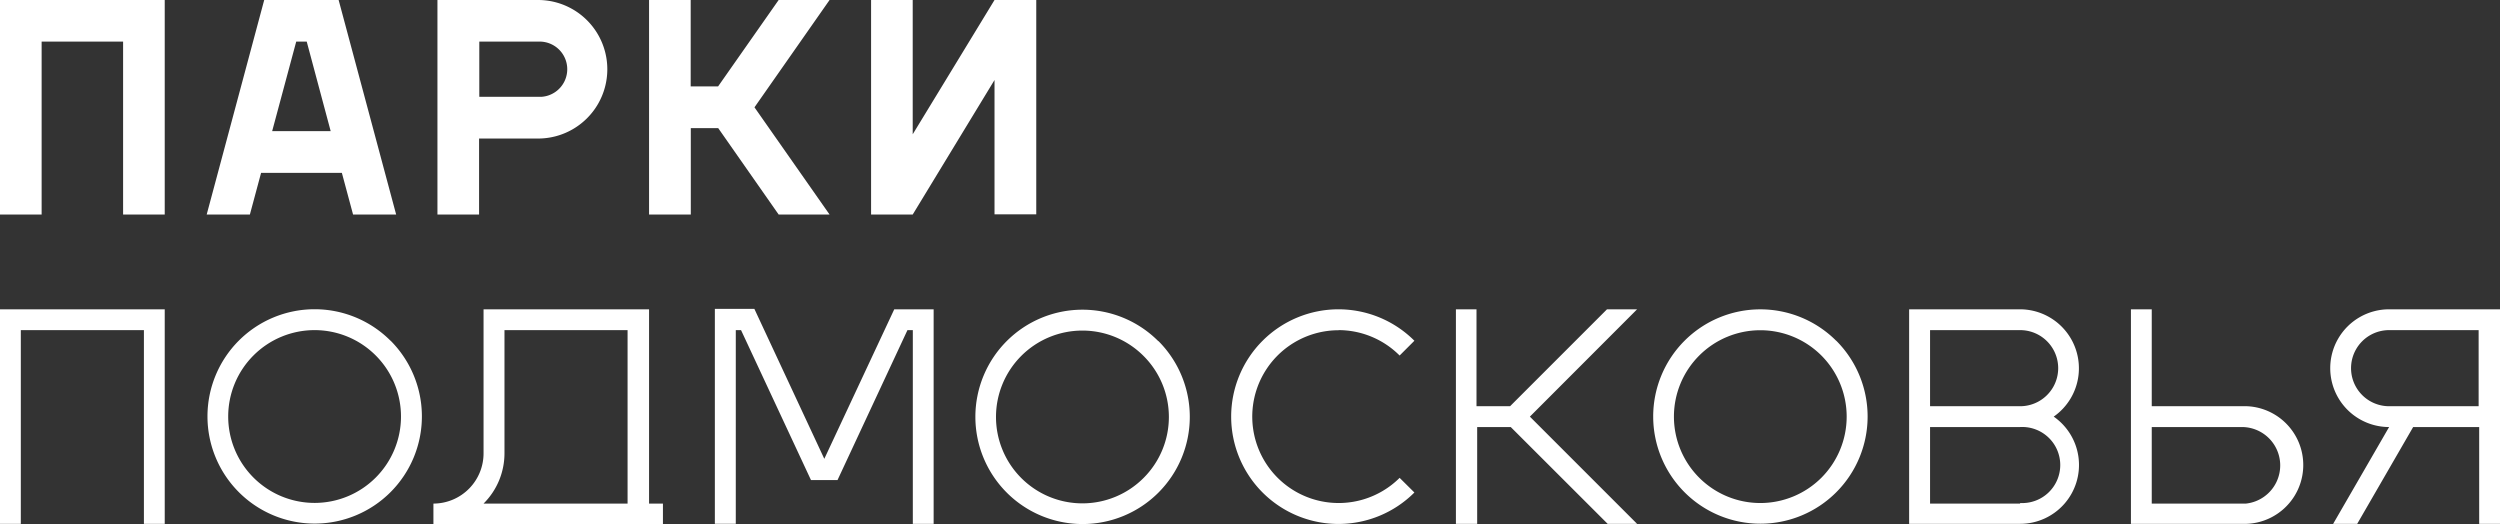 <svg xmlns="http://www.w3.org/2000/svg" viewBox="0 0 223.4 46.86"><rect x="0" y="0" width="223.4" height="46.86" fill="#333333" stroke="none"/><path fill="#fff" d="M69.58 19.17h4.55l-6.71-9.58L74.13 0h-4.55l-5.41 7.72h-2.45V0H58v19.17h3.73v-7.72h2.45l5.4 7.72zM73.66 41l-6.25-13.4h-3.53v19.21h1.87V29.5h.47l6.25 13.4h2.37l6.25-13.4h.48v17.31h1.86V27.64h-3.52L73.66 41zM58 45V27.64H43.21v12.81A4.49 4.49 0 0 1 38.78 45h-.05v1.86h20.51V45Zm-14.79 0a6.33 6.33 0 0 0 1.87-4.5v-11h11V45ZM28.06 27.64Zm.03 0h.02-.02zM0 19.17h3.72V3.72H11v15.45h3.72V0H0v19.17zm143.6 8.47-8.66 8.66h-3v-8.66h-1.84v19.17h1.9v-8.65h3l8.66 8.65h2.63l-9.58-9.58 9.58-9.59h-2.69zm69.89 0a5.26 5.26 0 0 0 0 10.52l-5 8.65h2.15l5-8.65h5.9v8.65h1.86V27.64Zm8 8.66h-8a3.4 3.4 0 0 1 0-6.8h8Zm-20.7 0h-8.51v-8.66h-1.86v19.17h9.91a5.26 5.26 0 1 0 .46-10.51Zm-.09 8.7h-8.42v-6.84h8.05a3.43 3.43 0 0 1 .37 6.84Zm-17.18-7.77a5.27 5.27 0 0 0-3-9.59h-9.92v19.17h9.92a5.26 5.26 0 0 0 3-9.58Zm-11.05-7.73h8.05a3.4 3.4 0 0 1 0 6.8h-8.05Zm8.05 15.5h-8.05v-6.84h8.05a3.4 3.4 0 1 1 0 6.79Zm-16.44-14.55a9.58 9.58 0 0 0-13.55 0 9.58 9.58 0 1 0 13.56 0Zm-1.32 12.24a7.72 7.72 0 1 1 0-10.92 7.73 7.73 0 0 1 0 10.92ZM0 46.81h1.86V29.5h11v17.31h1.86V27.64H0v19.17zM119.61 29.5a7.72 7.72 0 0 1 5.46 2.27l1.32-1.32a9.59 9.59 0 1 0 0 13.56l-1.32-1.31a7.72 7.72 0 1 1-5.46-13.19ZM48.09 0h-9v19.17h3.72v-6.79h5.26A6.19 6.19 0 0 0 48.09 0Zm.31 8.65h-5.57V3.72h5.26a2.47 2.47 0 0 1 .31 4.93ZM30.26 0h-6.65l-5.14 19.17h3.86l1-3.72h7.22l1 3.72h3.85Zm-5.94 11.72 2.15-8h.94l2.14 8Zm64.55-4.57v12h3.73V0h-3.73l-7.31 12V0h-3.72v19.17h3.72l7.31-12.02zm14.63 23.33a9.57 9.57 0 0 0-13.54 0 9.58 9.58 0 1 0 13.56 0Zm-1.32 12.24a7.72 7.72 0 1 1 0-10.92 7.7 7.7 0 0 1 0 10.92ZM34.89 30.44a9.58 9.58 0 0 0-13.55 0 9.58 9.58 0 1 0 13.56 0Zm-1.32 12.24a7.72 7.72 0 1 1 0-10.92 7.72 7.72 0 0 1 0 10.92Z"/></svg>
